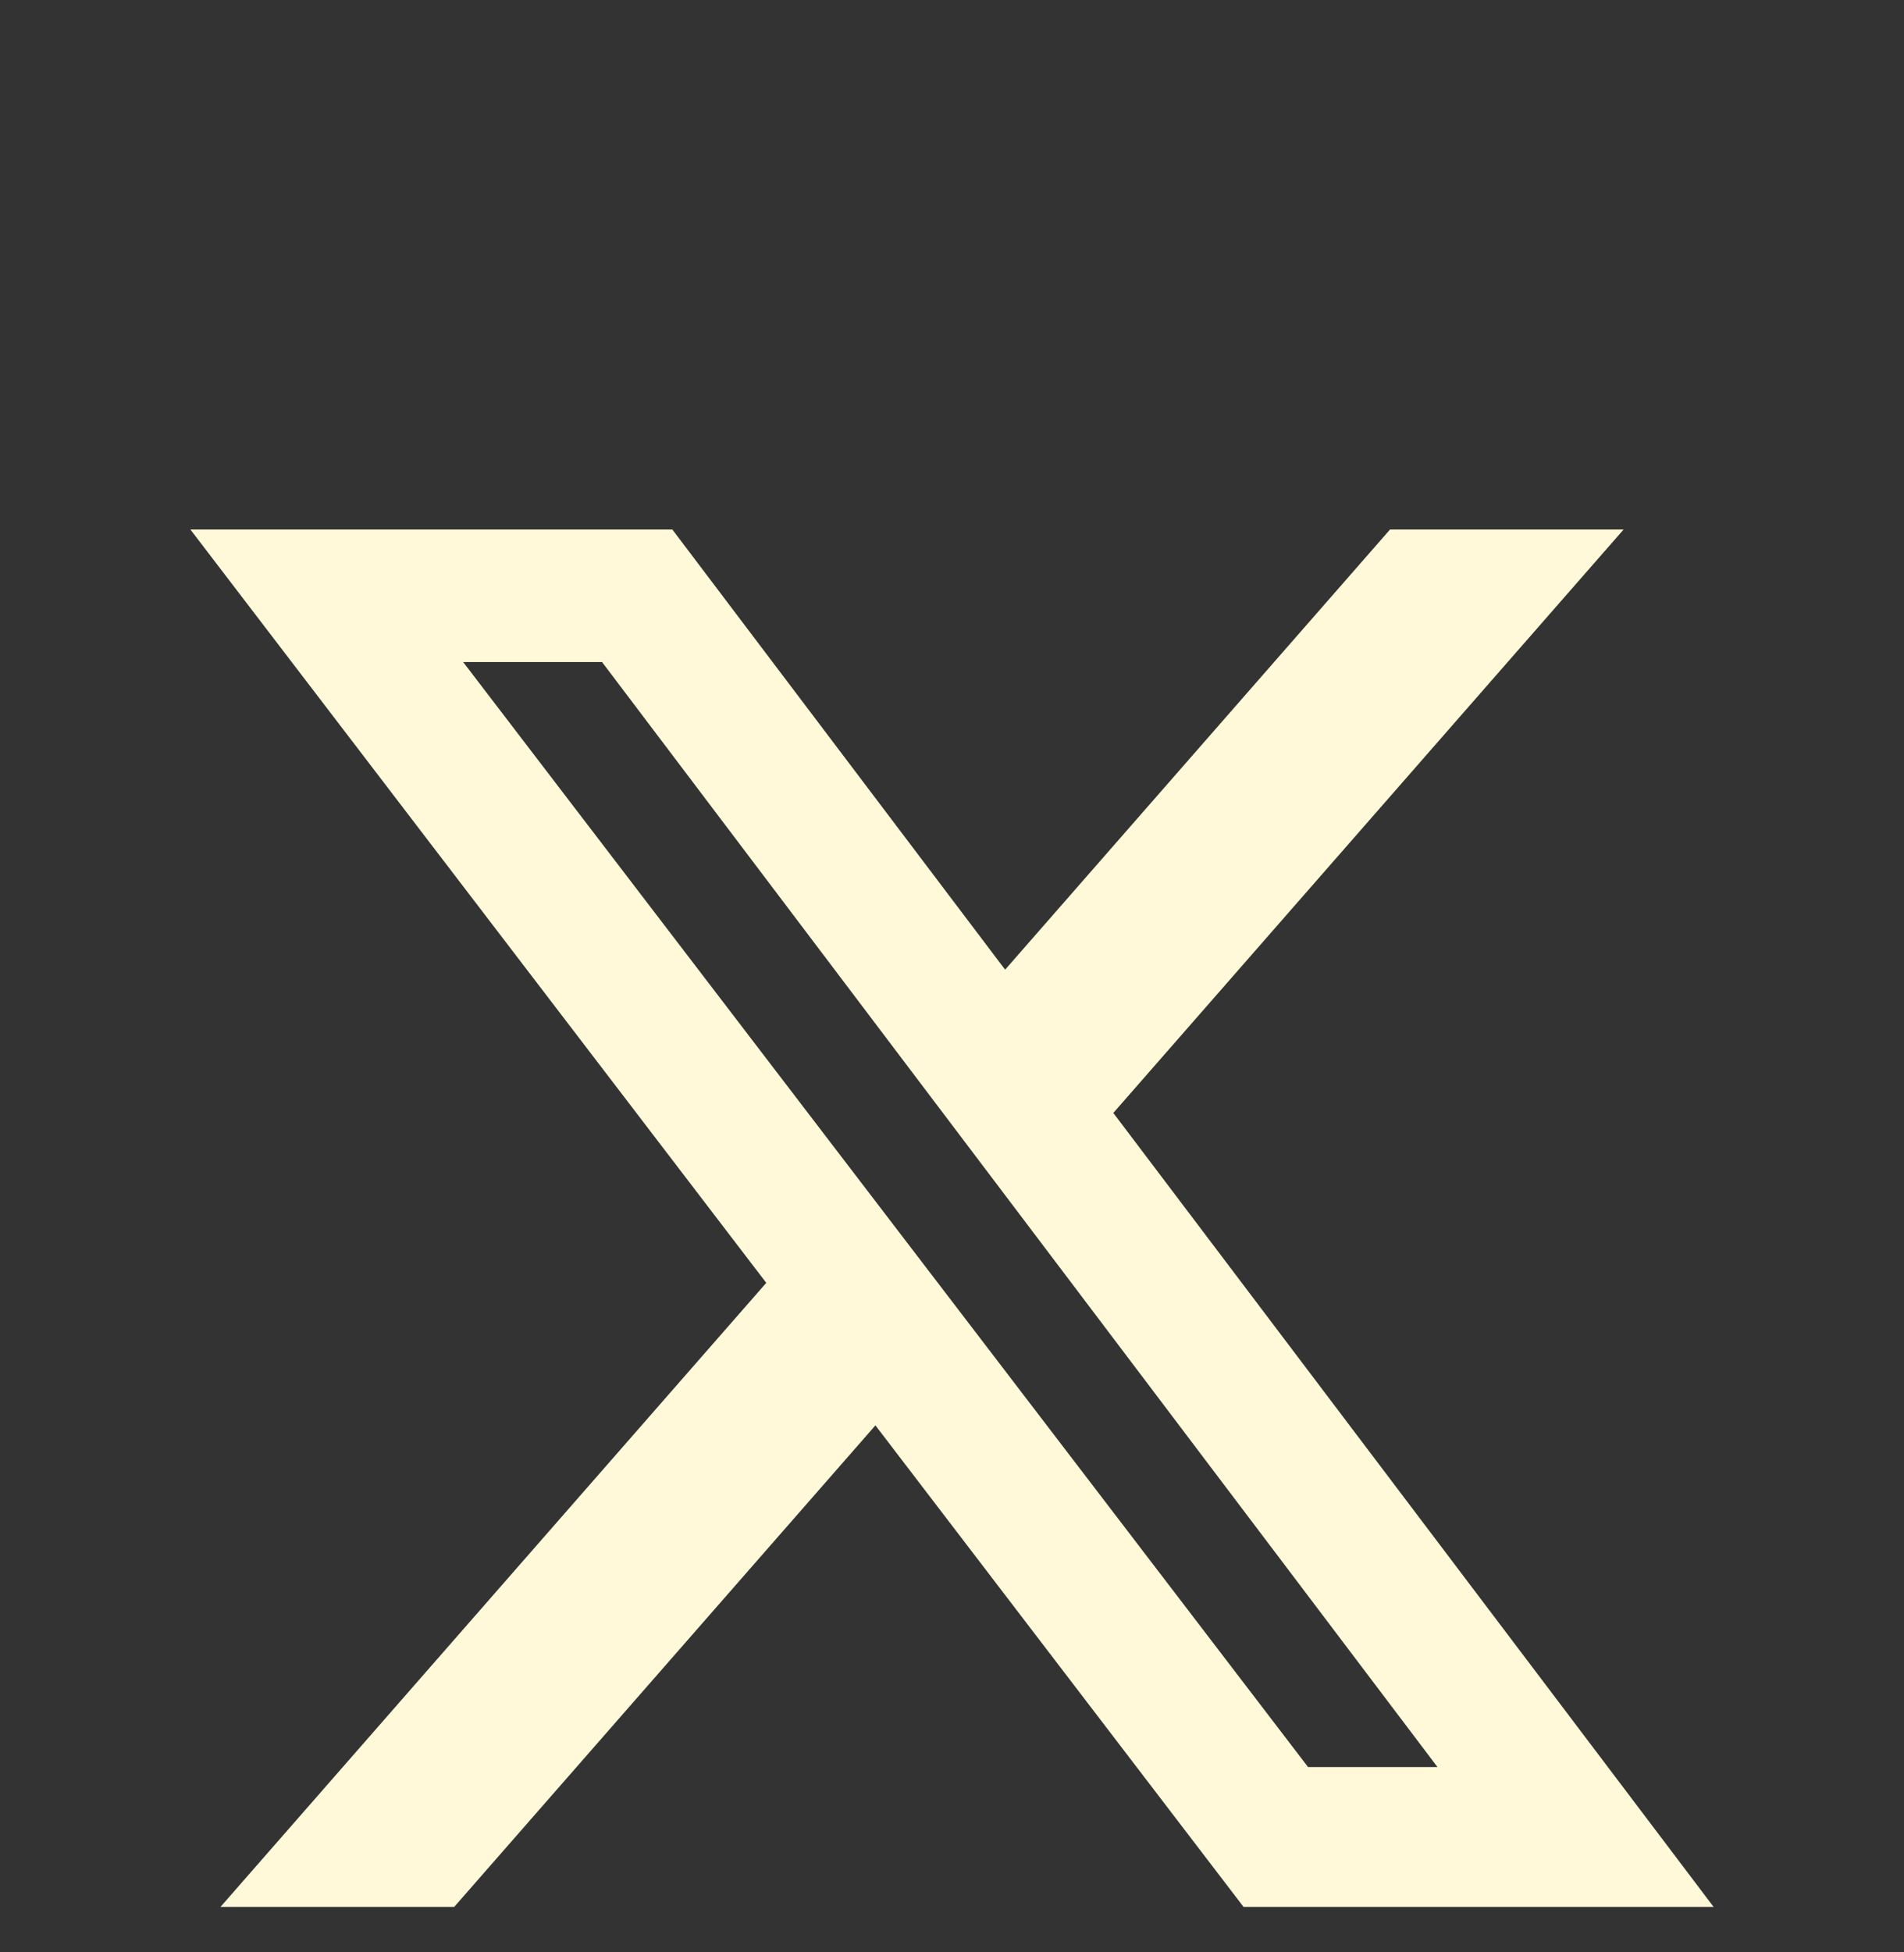 <svg width="40" height="41" viewBox="0 0 40 41" fill="none" xmlns="http://www.w3.org/2000/svg">
<rect x="0" y="0" width="40" height="41" fill="#333333" stroke="none"/>
<path d="M29.202 11.12H34.109L23.389 23.372L36 40.045H26.125L18.391 29.933L9.542 40.045H4.632L16.098 26.94L4 11.12H14.125L21.116 20.363L29.202 11.12ZM27.48 37.108H30.199L12.648 13.903H9.73L27.48 37.108Z" fill="#FFF9D9"/>
</svg>

